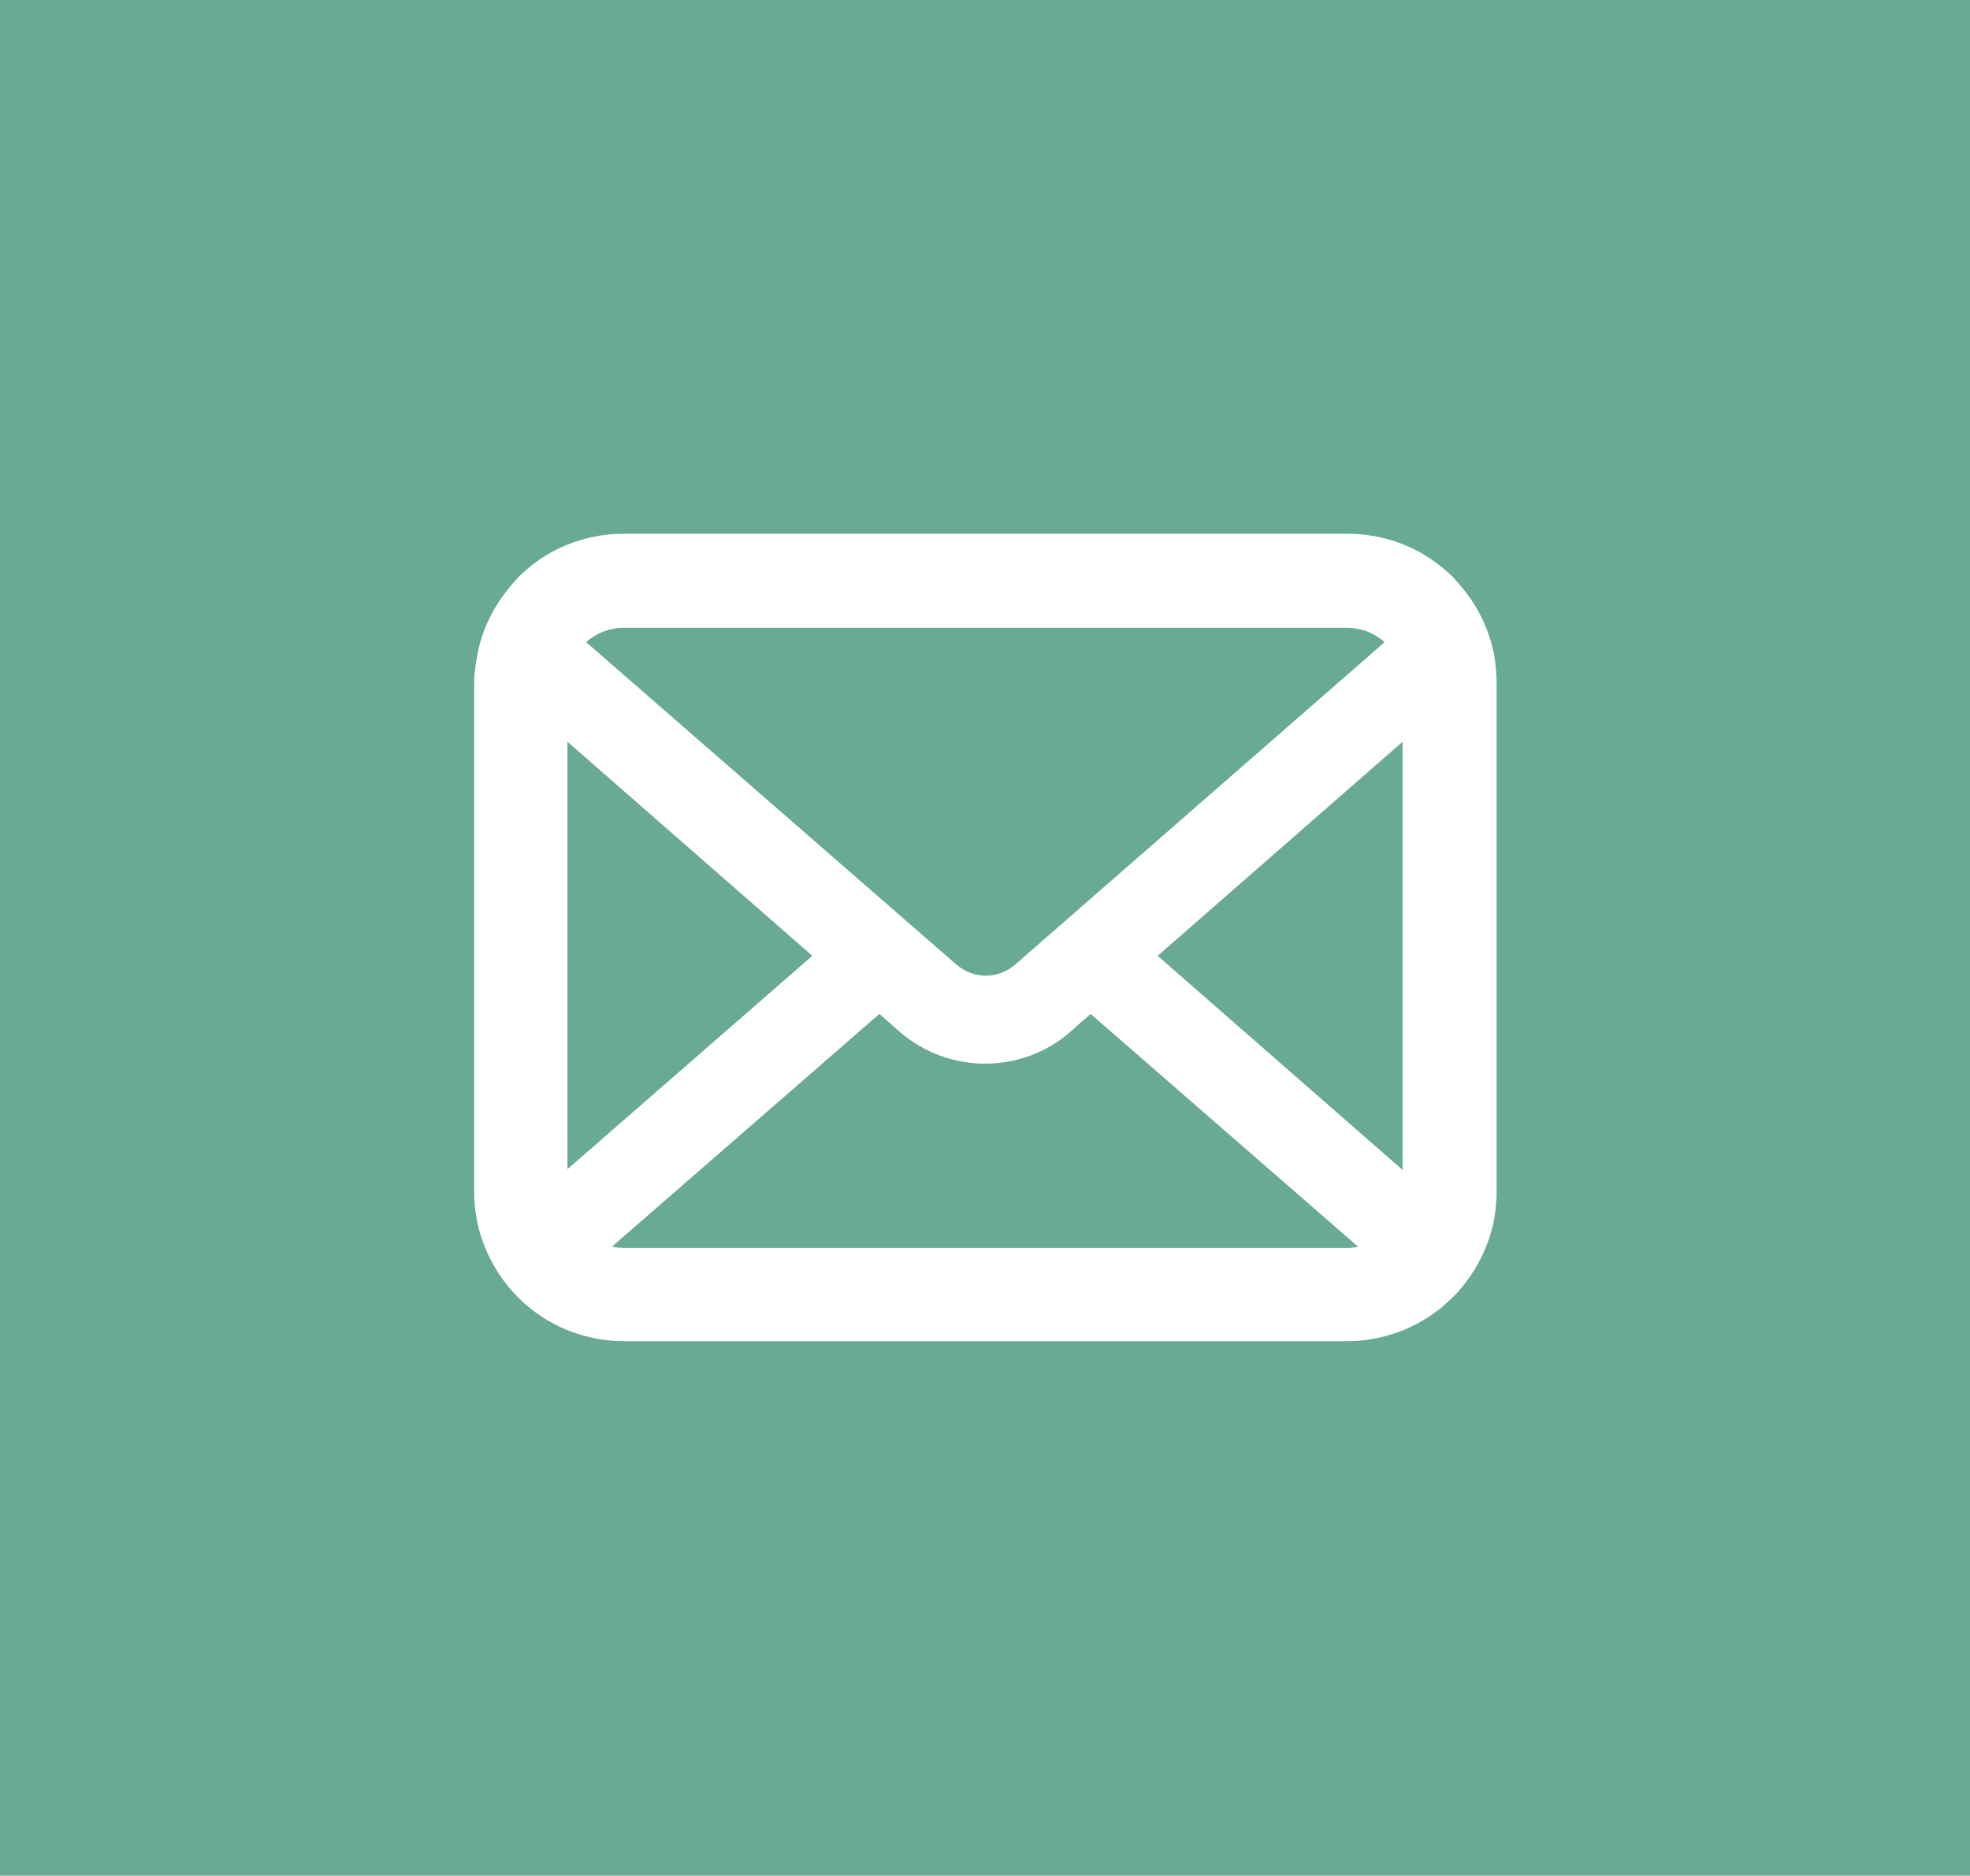 <?xml version="1.0" encoding="utf-8"?>
<!-- Generator: Adobe Illustrator 27.4.1, SVG Export Plug-In . SVG Version: 6.00 Build 0)  -->
<svg version="1.1" xmlns="http://www.w3.org/2000/svg" xmlns:xlink="http://www.w3.org/1999/xlink" x="0px" y="0px"
	 viewBox="0 0 257.6 245.3" style="enable-background:new 0 0 257.6 245.3;" xml:space="preserve">
<style type="text/css">
	.st0{fill:#68AA93;}
	.st1{fill:#FFFFFF;stroke:#FFFFFF;stroke-width:3;stroke-miterlimit:10;}
</style>
<g id="レイヤー_1">
</g>
<g id="レイヤー_5">
	<g>
		<rect class="st0" width="257.6" height="245.3"/>
		<g>
			<path class="st1" d="M193.9,85.9c-0.6-3-1.9-5.7-3.7-7.9c-0.4-0.5-0.8-0.9-1.2-1.4c-3.3-3.3-7.8-5.3-12.8-5.3H81.6
				c-5,0-9.6,2-12.8,5.3c-0.4,0.4-0.8,0.9-1.2,1.4c-1.8,2.2-3.2,5-3.7,7.9c-0.2,1.1-0.4,2.3-0.4,3.5v66.4c0,2.5,0.5,5,1.5,7.2
				c0.9,2.1,2.2,4,3.8,5.6c0.4,0.4,0.8,0.8,1.2,1.1c3.1,2.6,7.2,4.2,11.6,4.2h94.5c4.4,0,8.5-1.6,11.6-4.2c0.4-0.4,0.8-0.7,1.2-1.1
				c1.6-1.6,2.9-3.5,3.8-5.6v0c1-2.2,1.5-4.6,1.5-7.2V89.5C194.2,88.3,194.1,87.1,193.9,85.9z M75.3,83.2c1.6-1.6,3.8-2.6,6.3-2.6
				h94.5c2.5,0,4.7,1,6.3,2.6c0.3,0.3,0.6,0.6,0.8,0.9l-49.5,43.2c-1.4,1.2-3.1,1.8-4.8,1.8c-1.7,0-3.4-0.6-4.8-1.8L74.5,84.1
				C74.7,83.8,75,83.5,75.3,83.2z M72.7,155.9V93.7l35.8,31.3l-35.8,31.2C72.7,156.1,72.7,156,72.7,155.9z M176.1,164.7H81.6
				c-1.6,0-3.1-0.4-4.4-1.2l37.8-32.9l3.5,3.1c3,2.6,6.6,3.9,10.3,3.9c3.7,0,7.4-1.3,10.3-3.9l3.5-3.1l37.8,32.9
				C179.2,164.3,177.7,164.7,176.1,164.7z M184.9,155.9c0,0.1,0,0.3,0,0.4L149.1,125l35.8-31.3V155.9z"/>
		</g>
	</g>
</g>
</svg>
